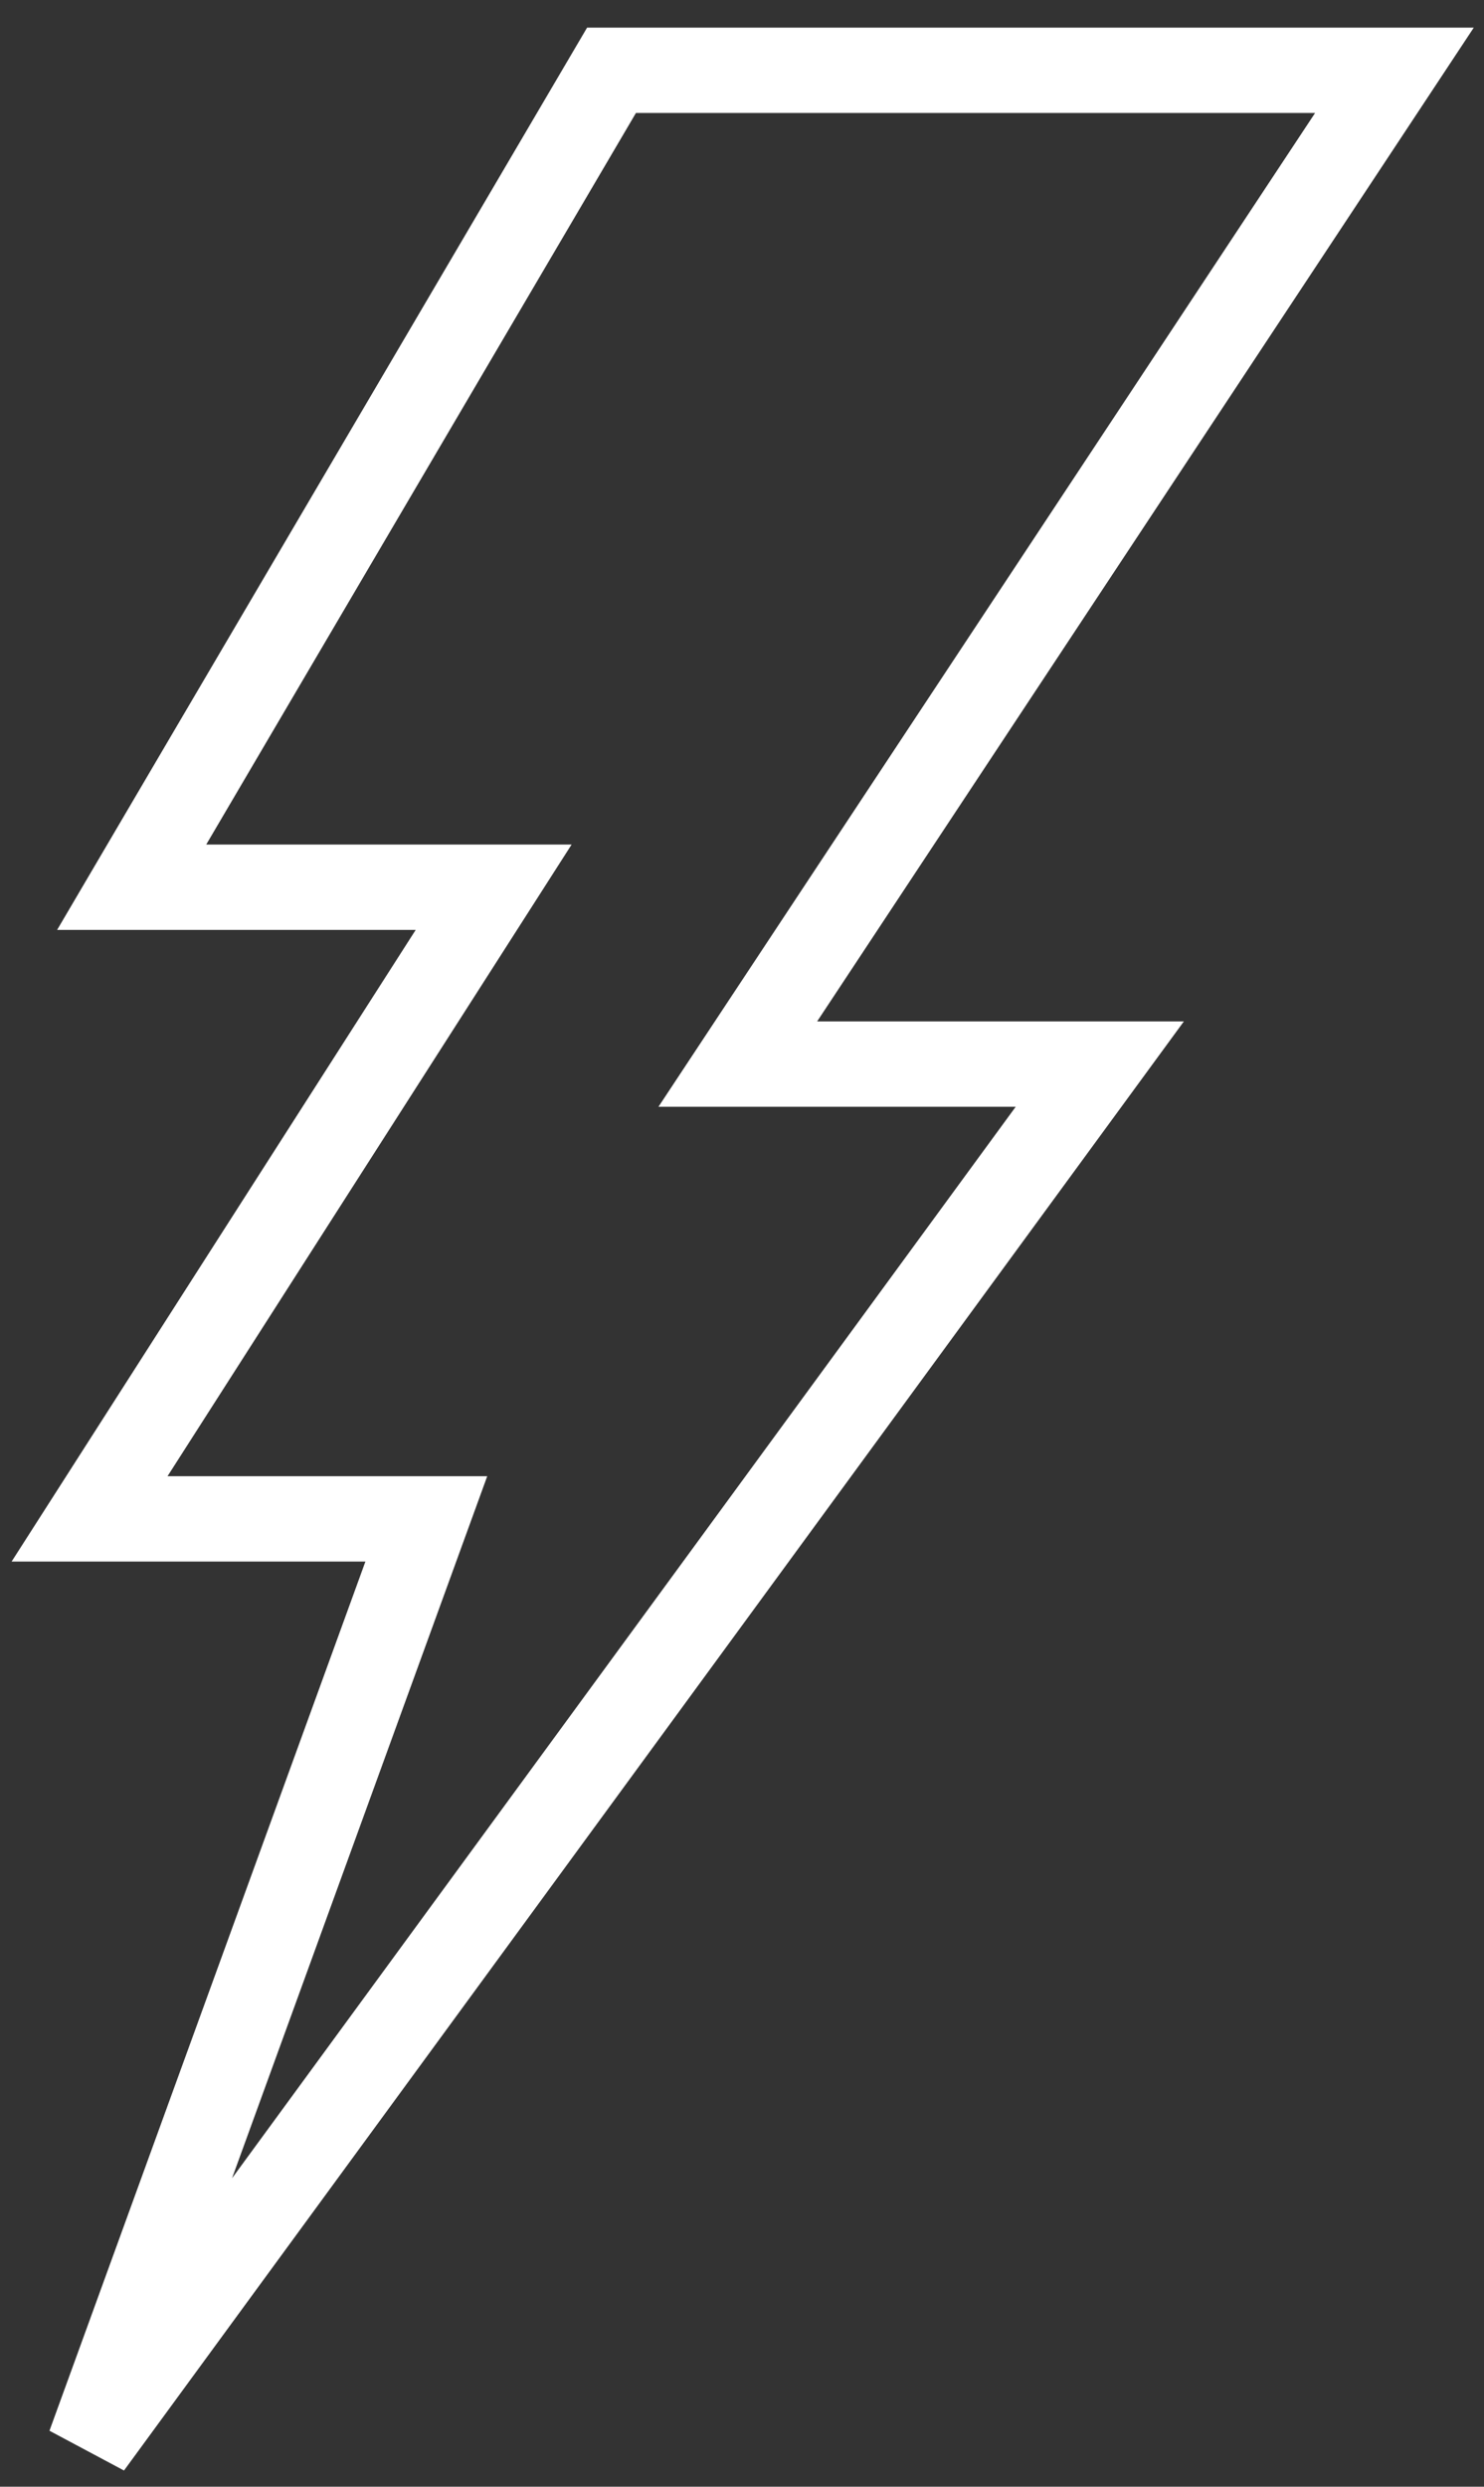 <svg width="40" height="67" viewBox="0 0 40 67" fill="none" xmlns="http://www.w3.org/2000/svg">
<rect x="0" y="0" width="40" height="67" fill="#333333" stroke="none"/>
<path d="M37.586 1.894H16.483L3.549 23.905H13.306L2.414 40.924H11.491L2.414 65.885L29.644 28.67H19.887L37.586 1.894Z" stroke="white" stroke-width="2.3"/>
</svg>
